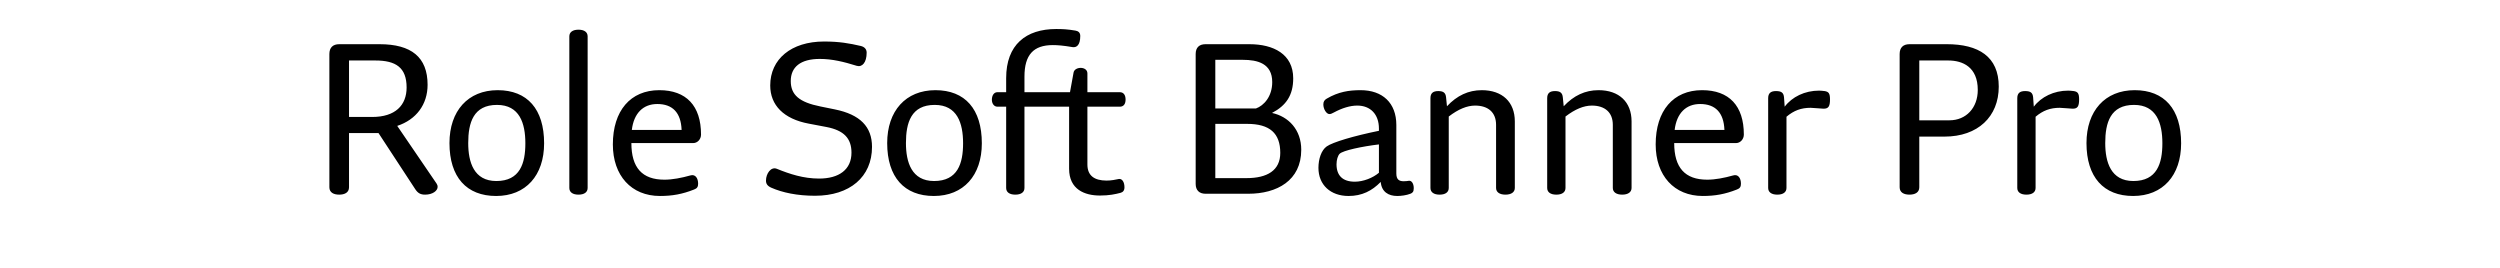 <svg xmlns="http://www.w3.org/2000/svg" viewBox="0 0 560 60"><path d="M97.78 41.1c.2.3.25.5.25.75 0 .9-1.15 1.75-2.8 1.75-1 0-1.6-.3-2.2-1.2l-8.25-12.6h-6.6v12.15c0 1.2-1 1.65-2.2 1.65s-2.2-.45-2.2-1.65V12.1c0-1.45.8-2.2 2.2-2.2h9.05c7.1 0 10.75 2.9 10.75 9.1 0 4.4-2.55 7.8-6.8 9.2l8.8 12.9Zm-19.6-14.9h5.2c5.15 0 7.7-2.6 7.7-6.6 0-4.5-2.45-6.05-7-6.05h-5.9V26.2Zm32.95 17.7c-6.6 0-10.45-4.2-10.45-11.85 0-7.2 4.15-11.85 10.8-11.85s10.4 4.25 10.4 11.9c0 7.2-4.1 11.8-10.75 11.8Zm.05-3.35c5.3 0 6.5-3.95 6.5-8.45s-1.3-8.6-6.35-8.6c-5.3 0-6.45 4-6.45 8.55 0 4.25 1.25 8.5 6.3 8.5Zm18.4 3.05c-1.3 0-2.05-.55-2.05-1.5V8.15c0-.95.75-1.5 2.05-1.5s2.05.55 2.05 1.5V42.1c0 .95-.75 1.5-2.05 1.5Zm27.45-13.45c0 1.05-.8 1.9-1.75 1.9h-13.85c0 5.5 2.4 8.2 7.4 8.2 1.8 0 3.85-.4 5.8-.95 1.15-.35 1.75.65 1.75 1.85 0 .65-.2 1.05-.9 1.3-2.65 1.05-4.9 1.45-7.65 1.45-6.4 0-10.55-4.55-10.55-11.55 0-7.55 3.95-12.15 10.4-12.15 6.05 0 9.35 3.5 9.35 9.95Zm-9.8-6.85c-3.15 0-5.25 2.05-5.7 5.8h11.15c-.15-3.9-2.05-5.8-5.45-5.8Zm35.35 20.55c-4 0-7.3-.7-9.8-1.8-.9-.4-1.2-.9-1.2-1.6 0-1.55 1.1-3.15 2.4-2.65 2.95 1.2 6 2.2 9.5 2.2 4.45 0 7.25-2 7.25-5.8 0-3.2-1.7-5-5.6-5.75l-3.95-.75c-5.65-1.05-8.65-4.15-8.65-8.55 0-5.9 4.7-9.85 12.05-9.85 3.45 0 5.65.4 8.25 1 .8.2 1.3.7 1.3 1.5 0 2.2-1 3.3-2.2 2.95-2.9-.9-5.5-1.55-8.3-1.55-4.35 0-6.5 1.85-6.5 4.95s1.9 4.75 6.65 5.7l3.2.65c5.7 1.15 8.35 3.9 8.35 8.4 0 6.75-5 10.95-12.75 10.95Zm26.6.05c-6.6 0-10.45-4.2-10.45-11.85 0-7.2 4.15-11.85 10.8-11.85s10.4 4.25 10.4 11.9c0 7.2-4.1 11.8-10.75 11.8Zm.05-3.35c5.3 0 6.5-3.95 6.5-8.45s-1.3-8.6-6.35-8.6c-5.3 0-6.45 4-6.45 8.55 0 4.25 1.25 8.5 6.3 8.5Zm41.35-.45c.75-.15 1.3.65 1.3 1.85 0 .75-.35 1.1-.9 1.25-1.15.3-2.5.6-4.6.6-3.4 0-6.9-1.35-6.9-6V23.9h-10v18.2c0 .95-.75 1.5-2.05 1.5s-2.05-.55-2.05-1.5V23.9h-1.95c-.8 0-1.25-.75-1.25-1.55 0-.95.45-1.7 1.25-1.7h1.95V17.5c0-7.5 4.45-11 11.2-11 1.4 0 2.55.05 4.3.35.6.1 1.1.4 1.1 1.2 0 2.1-.85 2.65-1.75 2.5-2.05-.35-3.35-.45-4.4-.45-4.35 0-6.35 2.2-6.35 7.05v3.5h10.2l.8-4.4c.25-1.4 3.1-1.45 3.1.2v4.2h7.25c.9 0 1.3.7 1.3 1.65s-.4 1.6-1.3 1.6h-7.25v12.95c0 2.45 1.5 3.6 4.3 3.6 1.05 0 2-.2 2.7-.35Zm34.35-14.8c3.7.8 6.55 3.75 6.55 8.25 0 6.9-5.45 9.85-11.85 9.85h-9.6c-1.4 0-2.2-.8-2.2-2.2V12.1c0-1.45.8-2.2 2.2-2.2h9.85c5.35 0 9.8 2.2 9.8 7.65 0 3.8-1.6 6.1-4.75 7.75Zm.05-6.9c0-4.2-3.3-5-6.6-5h-6.15v10.9h9.1c1.8-.65 3.65-2.7 3.65-5.9Zm-5.75 21.5c4.6 0 7.55-1.7 7.55-5.65 0-4.4-2.35-6.5-7.4-6.5h-7.15V39.9h7Zm36.35.6c.6-.1 1.1.6 1.1 1.65 0 .8-.25 1.05-.75 1.25-.9.35-2.1.5-2.95.5-1.95 0-3.5-.9-3.7-3.15-1.95 2-4.2 3.15-7.2 3.15-4.05 0-6.75-2.5-6.75-6.3 0-2 .65-3.95 1.85-4.8 1.35-.95 6.05-2.35 11.7-3.5v-.5c0-3.2-1.9-5.15-4.85-5.15-1.6 0-3.4.55-5.25 1.55-.45.25-.7.35-1 .35-.65 0-1.35-1.1-1.35-2.15 0-.65.25-1 .75-1.3 2.65-1.55 5-1.9 7.6-1.9 4.9 0 8 2.85 8 7.8v10.85c0 1.35.6 1.75 1.65 1.75.45 0 .8-.05 1.15-.1Zm-16.2-3.7c0 2.55 1.4 3.9 4.1 3.9 1.9 0 4.05-.85 5.4-2v-6.35c-3.75.45-8.05 1.35-8.8 2.1-.4.4-.7 1.35-.7 2.35Zm32.54-16.6c4.6 0 7.4 2.65 7.4 7v14.9c0 .95-.8 1.5-2.1 1.5s-2.1-.55-2.1-1.5V27.95c0-2.75-1.75-4.3-4.7-4.3-1.8 0-3.75.8-5.9 2.45v16c0 .95-.75 1.5-2.05 1.5s-2.05-.55-2.05-1.5V22c0-1.1.55-1.6 1.75-1.6 1.1 0 1.65.35 1.75 1.4l.2 2c2.25-2.4 4.8-3.6 7.8-3.6Zm26.15 0c4.6 0 7.4 2.65 7.4 7v14.9c0 .95-.8 1.5-2.1 1.5s-2.1-.55-2.1-1.5V27.95c0-2.75-1.75-4.3-4.7-4.3-1.8 0-3.75.8-5.9 2.45v16c0 .95-.75 1.5-2.05 1.5s-2.05-.55-2.05-1.5V22c0-1.1.55-1.6 1.75-1.6 1.1 0 1.65.35 1.75 1.4l.2 2c2.25-2.4 4.8-3.6 7.8-3.6Zm32.55 9.95c0 1.05-.8 1.9-1.75 1.9h-13.85c0 5.5 2.4 8.2 7.4 8.2 1.8 0 3.85-.4 5.8-.95 1.15-.35 1.75.65 1.75 1.85 0 .65-.2 1.05-.9 1.3-2.65 1.05-4.9 1.45-7.65 1.45-6.4 0-10.55-4.55-10.55-11.55 0-7.55 3.95-12.15 10.4-12.15 6.05 0 9.35 3.5 9.35 9.95Zm-9.8-6.85c-3.15 0-5.25 2.05-5.7 5.8h11.15c-.15-3.9-2.05-5.8-5.45-5.8Zm27.9-2.9c.85.15 1.2.45 1.2 1.85 0 1.6-.35 2.1-1.45 2.1-.45 0-2.25-.2-2.9-.2-2.1 0-3.75.6-5.4 2V42.1c0 .95-.75 1.5-2.05 1.5s-2.05-.55-2.05-1.5V22c0-1.1.55-1.6 1.75-1.6s1.7.35 1.8 1.4l.15 2.1c1.65-2.2 4.5-3.6 7.7-3.6.2 0 .95.05 1.25.1Zm27.35-10.5c7.1 0 11.65 2.75 11.65 9.5s-4.7 11.2-12.15 11.2h-5.65v11.35c0 1.2-1 1.65-2.2 1.65s-2.2-.45-2.2-1.65V12.1c0-1.45.8-2.2 2.2-2.2h8.35Zm.6 17.05c3.75 0 6.35-2.8 6.35-6.8 0-5.15-3.4-6.6-6.6-6.6h-6.5v13.4h6.75Zm27.85-6.55c.85.15 1.2.45 1.2 1.85 0 1.6-.35 2.1-1.45 2.1-.45 0-2.25-.2-2.9-.2-2.1 0-3.75.6-5.4 2V42.1c0 .95-.75 1.5-2.05 1.5s-2.05-.55-2.05-1.5V22c0-1.1.55-1.6 1.75-1.6s1.7.35 1.8 1.4l.15 2.1c1.65-2.2 4.5-3.6 7.7-3.6.2 0 .95.05 1.25.1Zm13.3 23.5c-6.6 0-10.45-4.2-10.45-11.85 0-7.2 4.15-11.85 10.8-11.85s10.4 4.25 10.4 11.9c0 7.2-4.1 11.8-10.75 11.8Zm.05-3.35c5.3 0 6.5-3.95 6.5-8.45s-1.3-8.6-6.35-8.6c-5.3 0-6.45 4-6.45 8.55 0 4.25 1.25 8.5 6.3 8.5Z"/></svg>